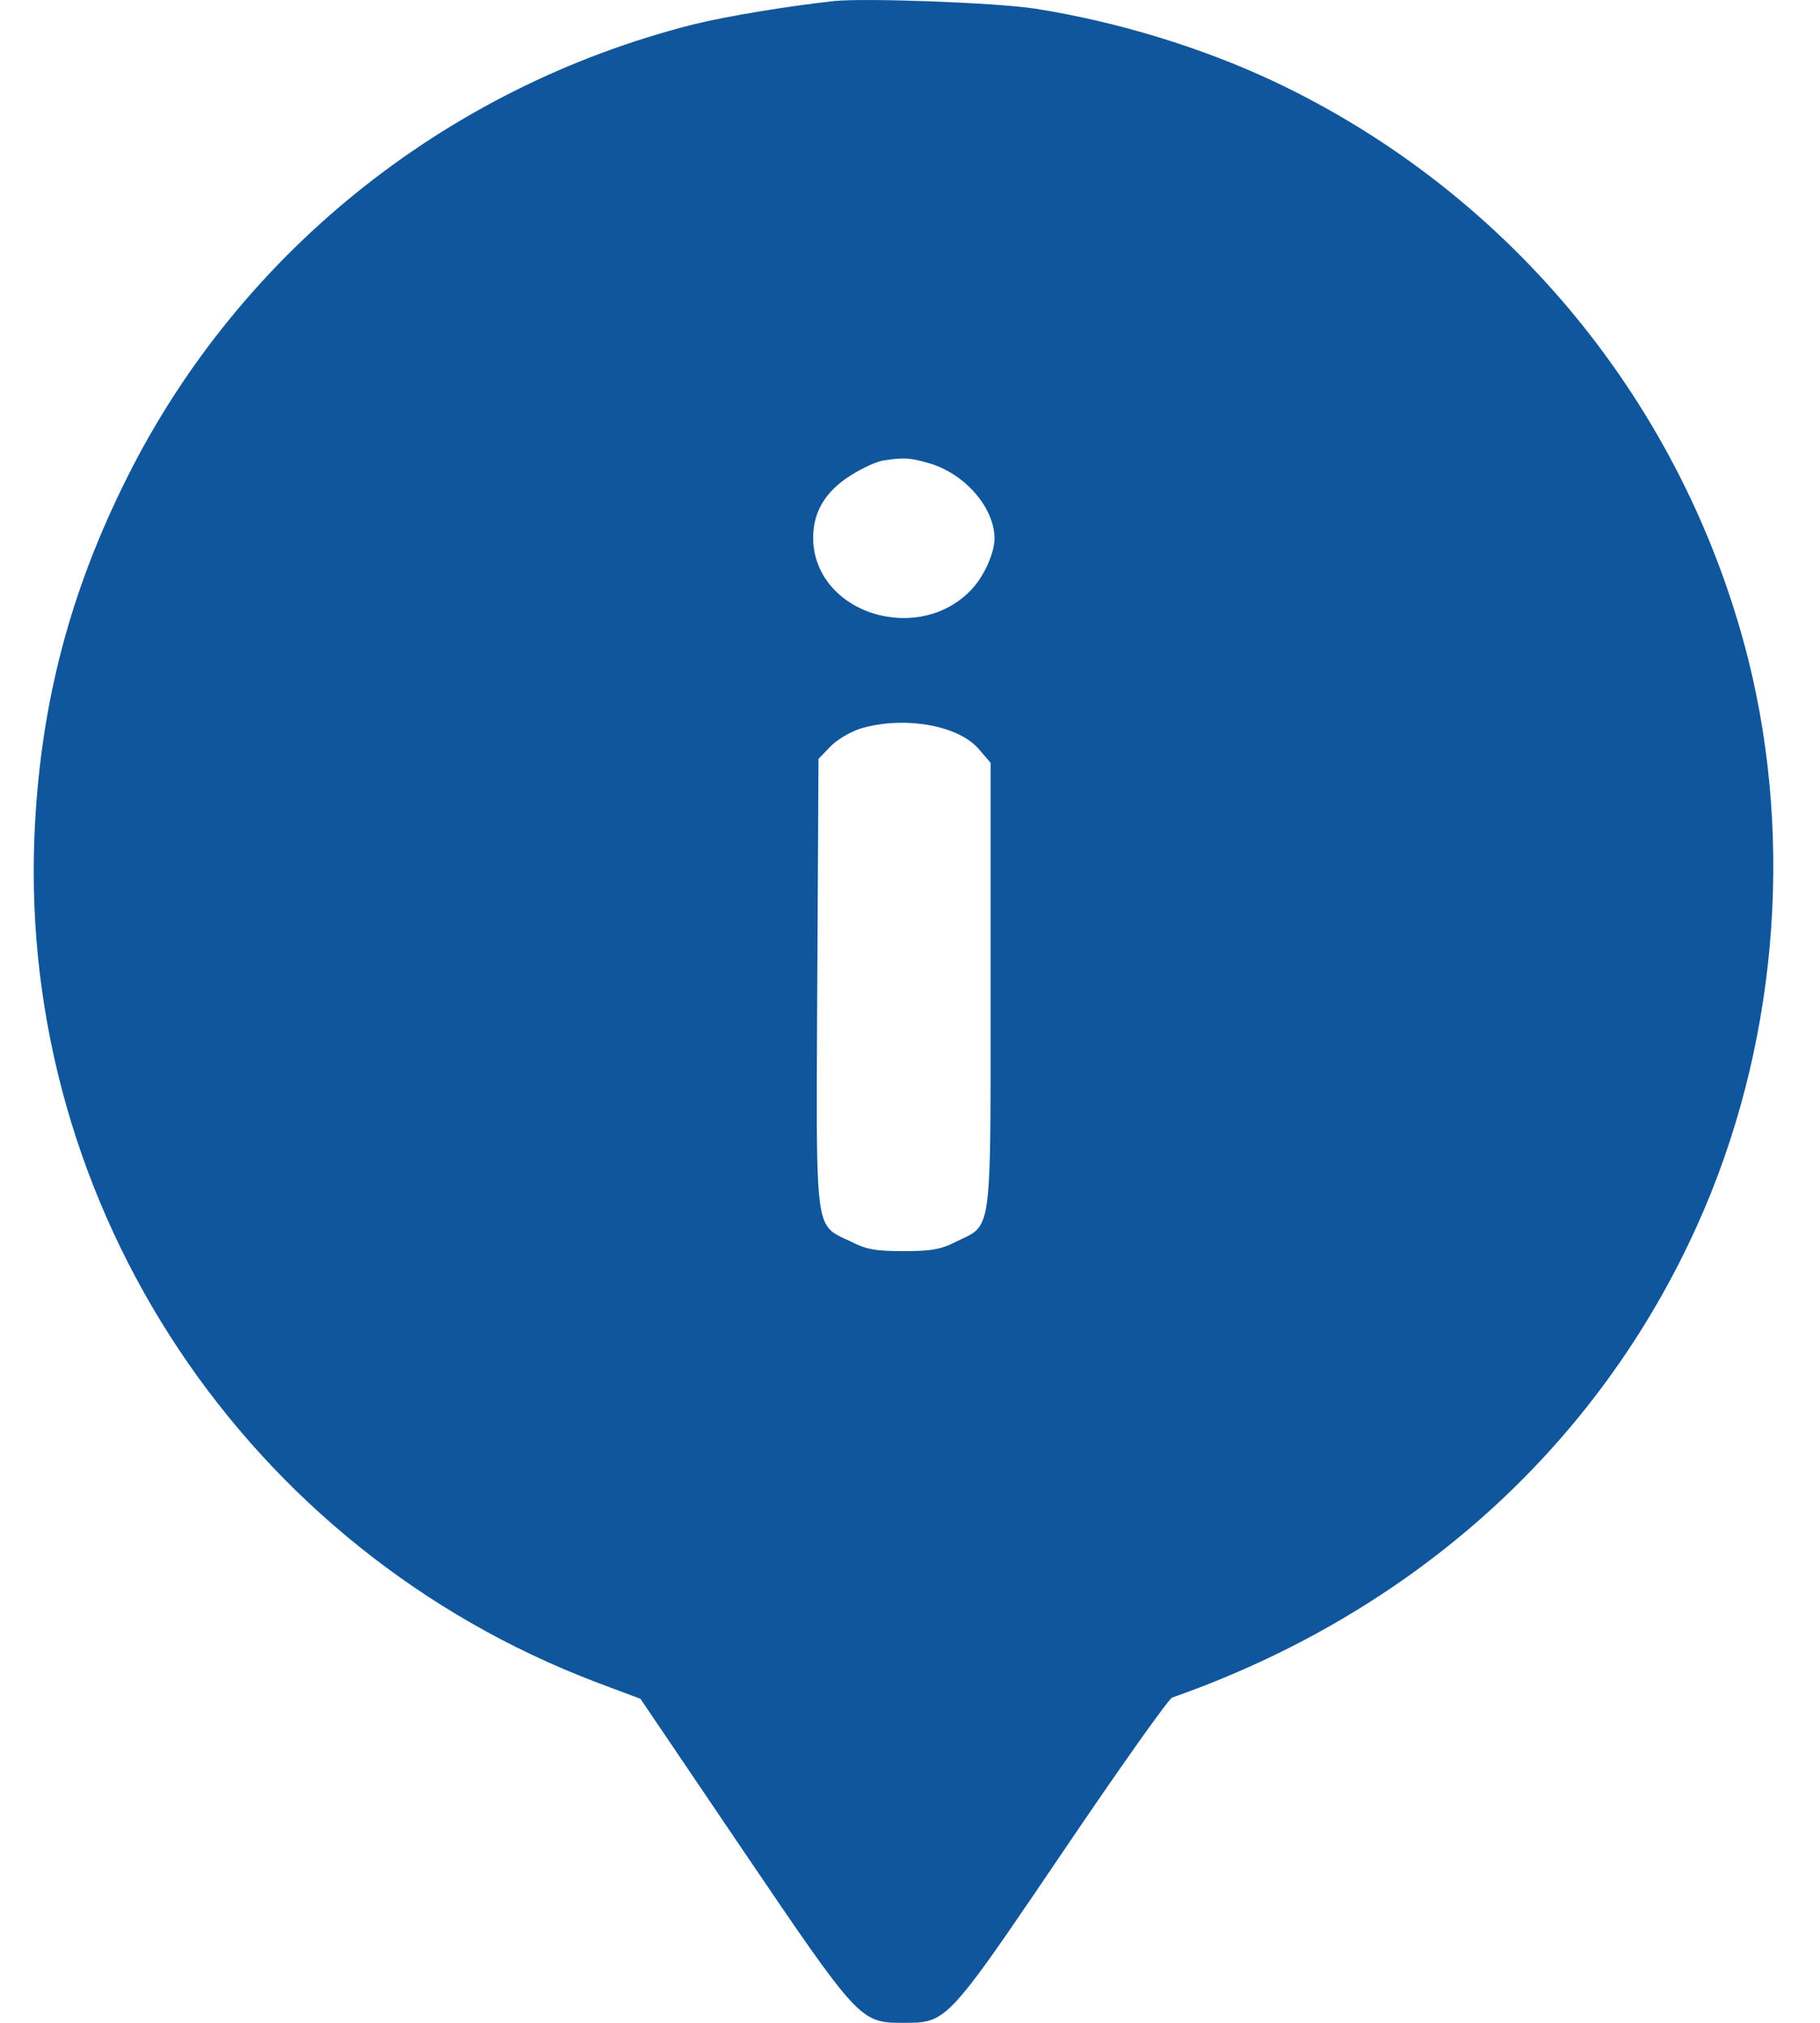 <svg width="18" height="20" viewBox="0 0 18 20" fill="none" xmlns="http://www.w3.org/2000/svg">
<path fill-rule="evenodd" clip-rule="evenodd" d="M6.859 0.241C7.191 0.159 7.79 0.061 8.251 0.01C8.572 -0.021 9.832 0.026 10.227 0.084C11.037 0.21 11.886 0.468 12.614 0.812C14.946 1.919 16.656 4.009 17.29 6.517C17.748 8.348 17.568 10.383 16.785 12.116C15.799 14.303 13.968 15.95 11.593 16.784C11.558 16.796 11.076 17.476 10.517 18.302C9.614 19.634 9.42 19.921 9.17 19.983C9.1 20 9.027 20 8.932 20C8.506 20 8.494 19.984 7.34 18.282L6.334 16.796L5.904 16.635C2.437 15.32 0.195 11.952 0.34 8.278C0.391 7.029 0.665 5.934 1.209 4.819C2.312 2.542 4.382 0.867 6.859 0.241ZM8.506 7.205C8.408 7.237 8.275 7.315 8.212 7.382L8.095 7.503L8.083 9.721C8.083 9.855 8.082 9.981 8.081 10.1C8.073 11.73 8.071 12.042 8.225 12.173C8.261 12.204 8.306 12.225 8.362 12.251C8.379 12.259 8.397 12.267 8.416 12.276C8.568 12.355 8.666 12.37 8.936 12.37C9.206 12.37 9.304 12.355 9.457 12.276C9.475 12.267 9.493 12.259 9.509 12.251C9.564 12.226 9.609 12.205 9.645 12.174C9.798 12.043 9.798 11.733 9.797 10.108C9.797 9.993 9.797 9.87 9.797 9.741V7.542L9.676 7.401C9.468 7.166 8.928 7.076 8.506 7.205ZM8.737 4.553C8.678 4.56 8.537 4.623 8.424 4.694C8.15 4.862 8.025 5.085 8.044 5.374C8.103 6.083 9.097 6.372 9.609 5.828C9.734 5.695 9.836 5.468 9.836 5.32C9.832 5.018 9.547 4.69 9.202 4.584C9.003 4.525 8.94 4.521 8.737 4.553Z" fill="#10569C"/>
</svg>
